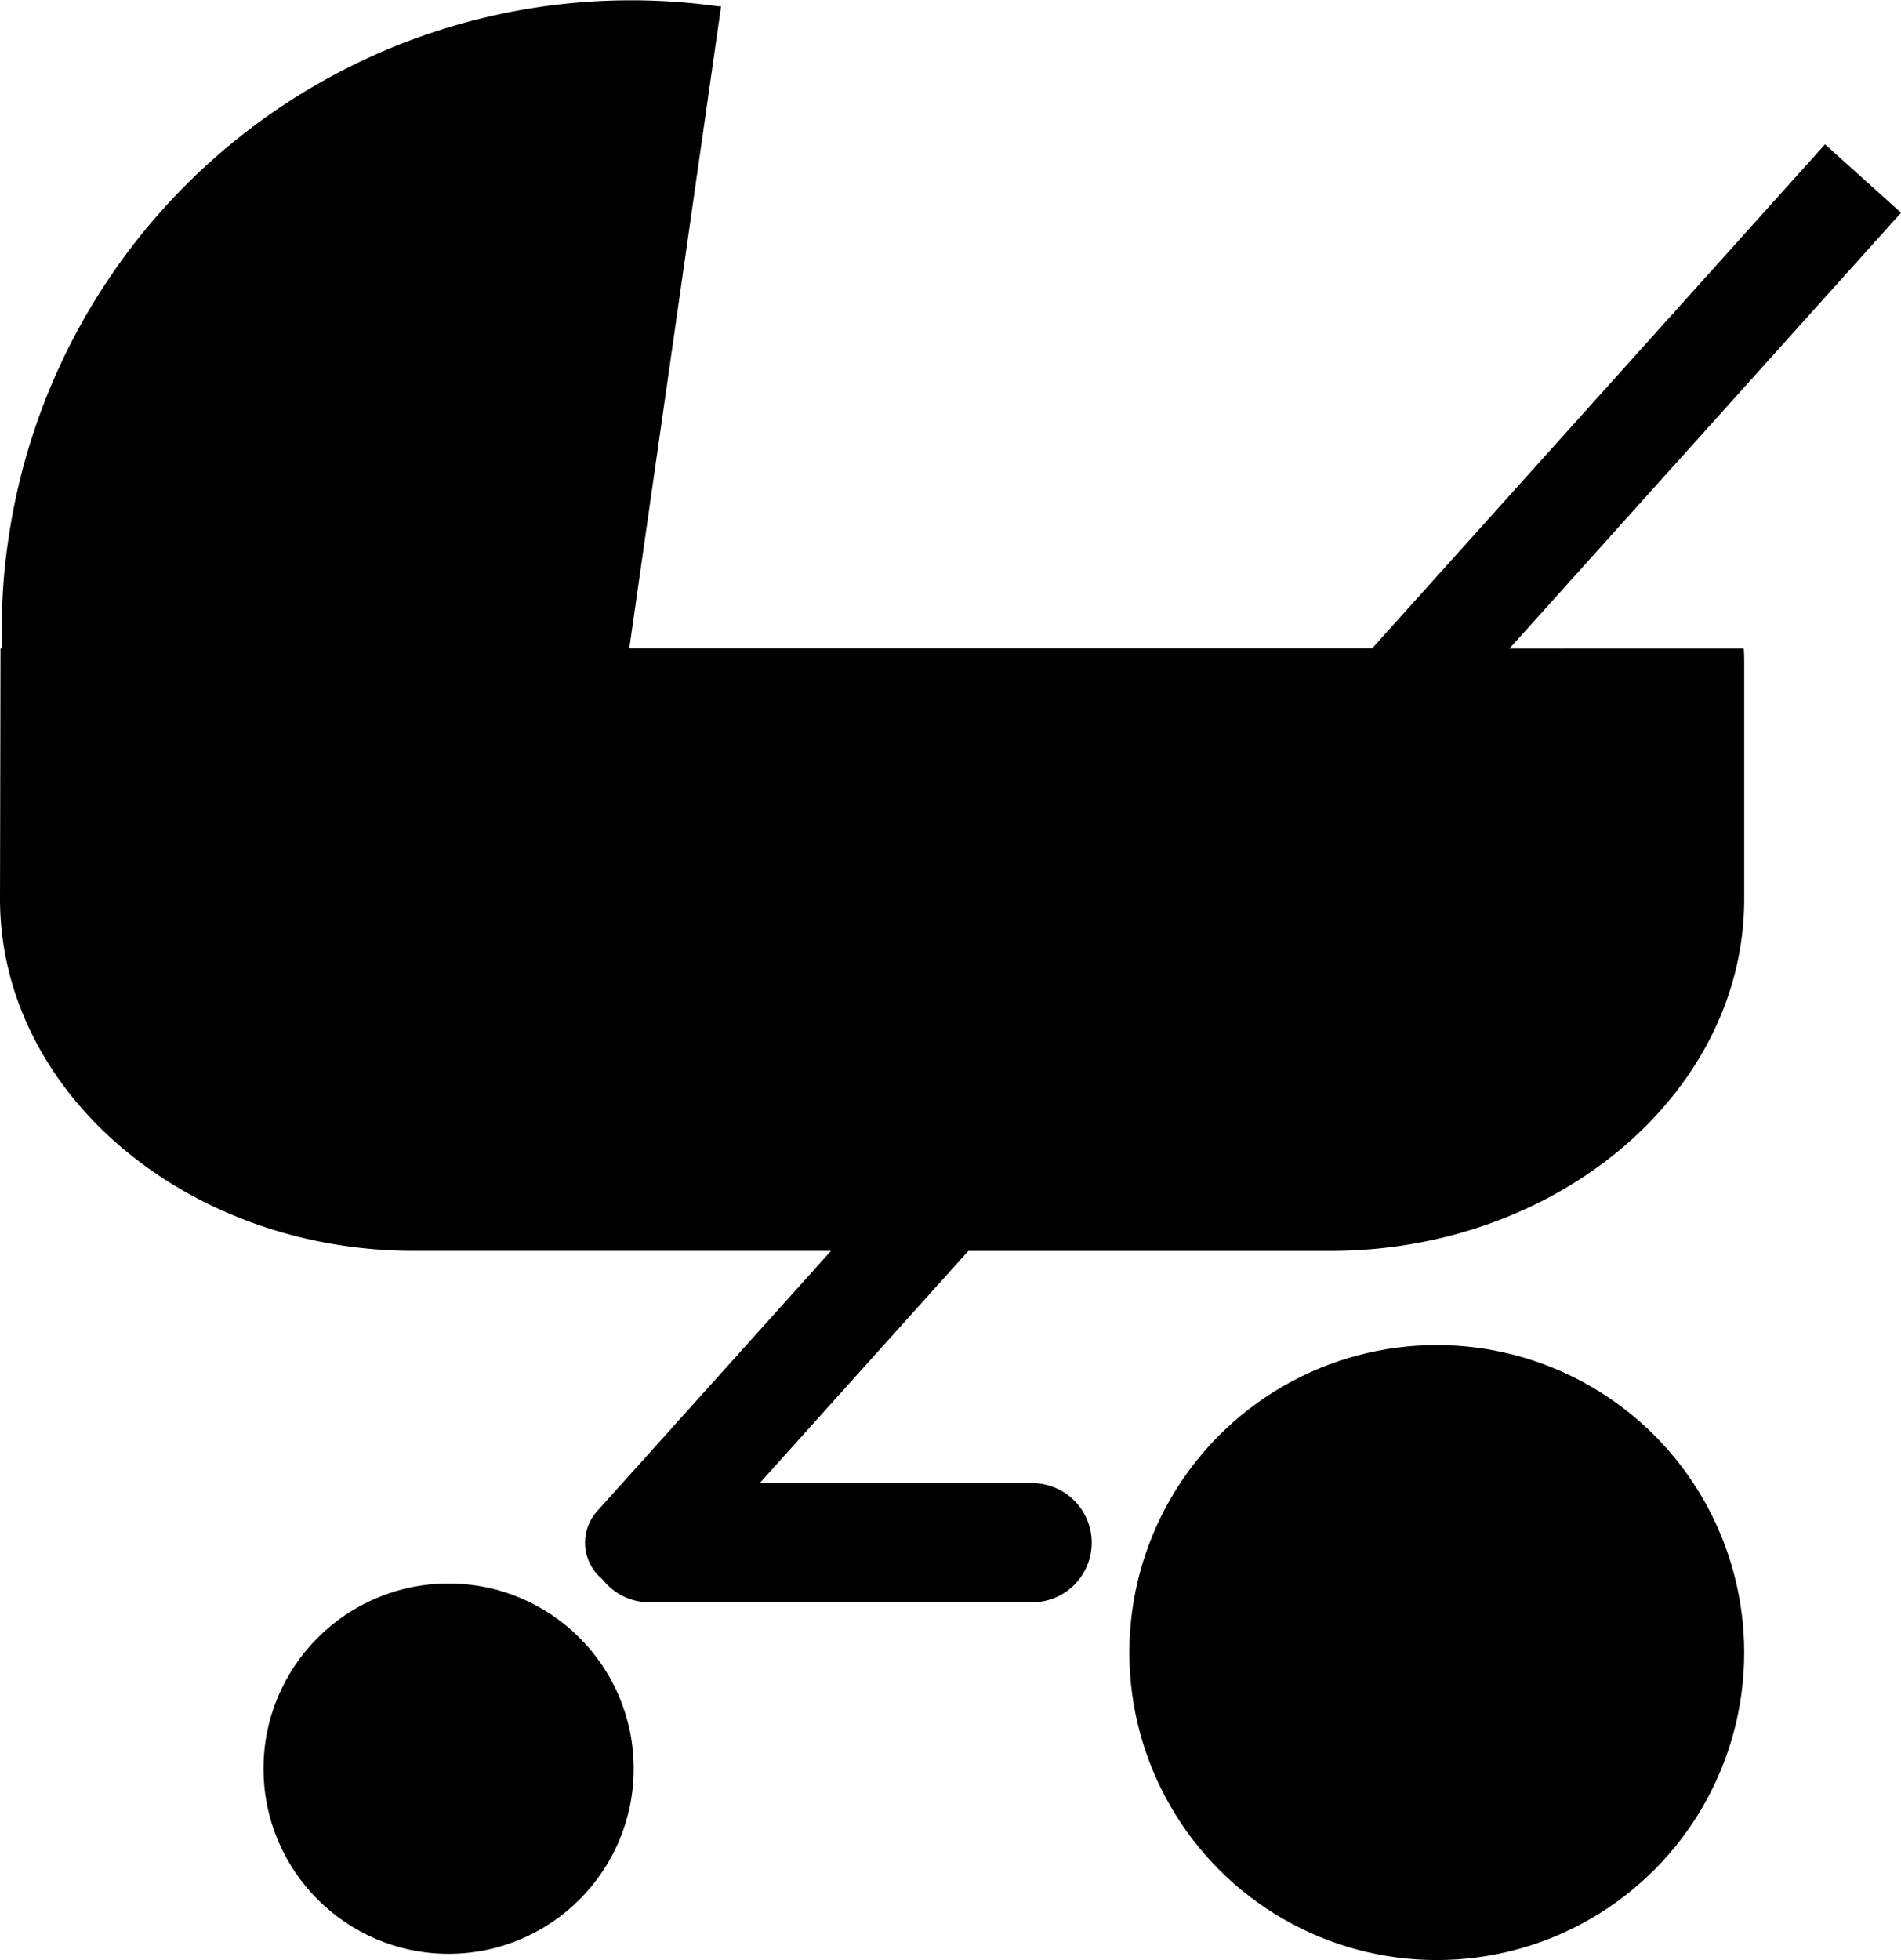 <svg id="Layer_1" data-name="Layer 1" xmlns="http://www.w3.org/2000/svg" viewBox="0 0 302.99 312.33"><title>barnvagn</title><path d="M240.6,103.33,303,33.9,290.88,23l-72.16,80.3H100.3L114.93,1,114.41,1A100.32,100.32,0,0,0,1.25,86.53a91.86,91.86,0,0,0-.88,16.79H.08L0,143.25c0,30.84,29.7,56.07,66,56.07h66.45L95.16,240.82a7.52,7.52,0,0,0,.57,10.59l.34.31a9.49,9.49,0,0,0,7.43,3.61h61a9.5,9.5,0,0,0,0-19H121.09l33.25-37H212c36.3,0,66-25.23,66-56.07V105.87c0-.85,0-1.7-.08-2.55Z"/><circle cx="229" cy="263.33" r="49"/><circle cx="71.5" cy="281.83" r="29.5"/></svg>